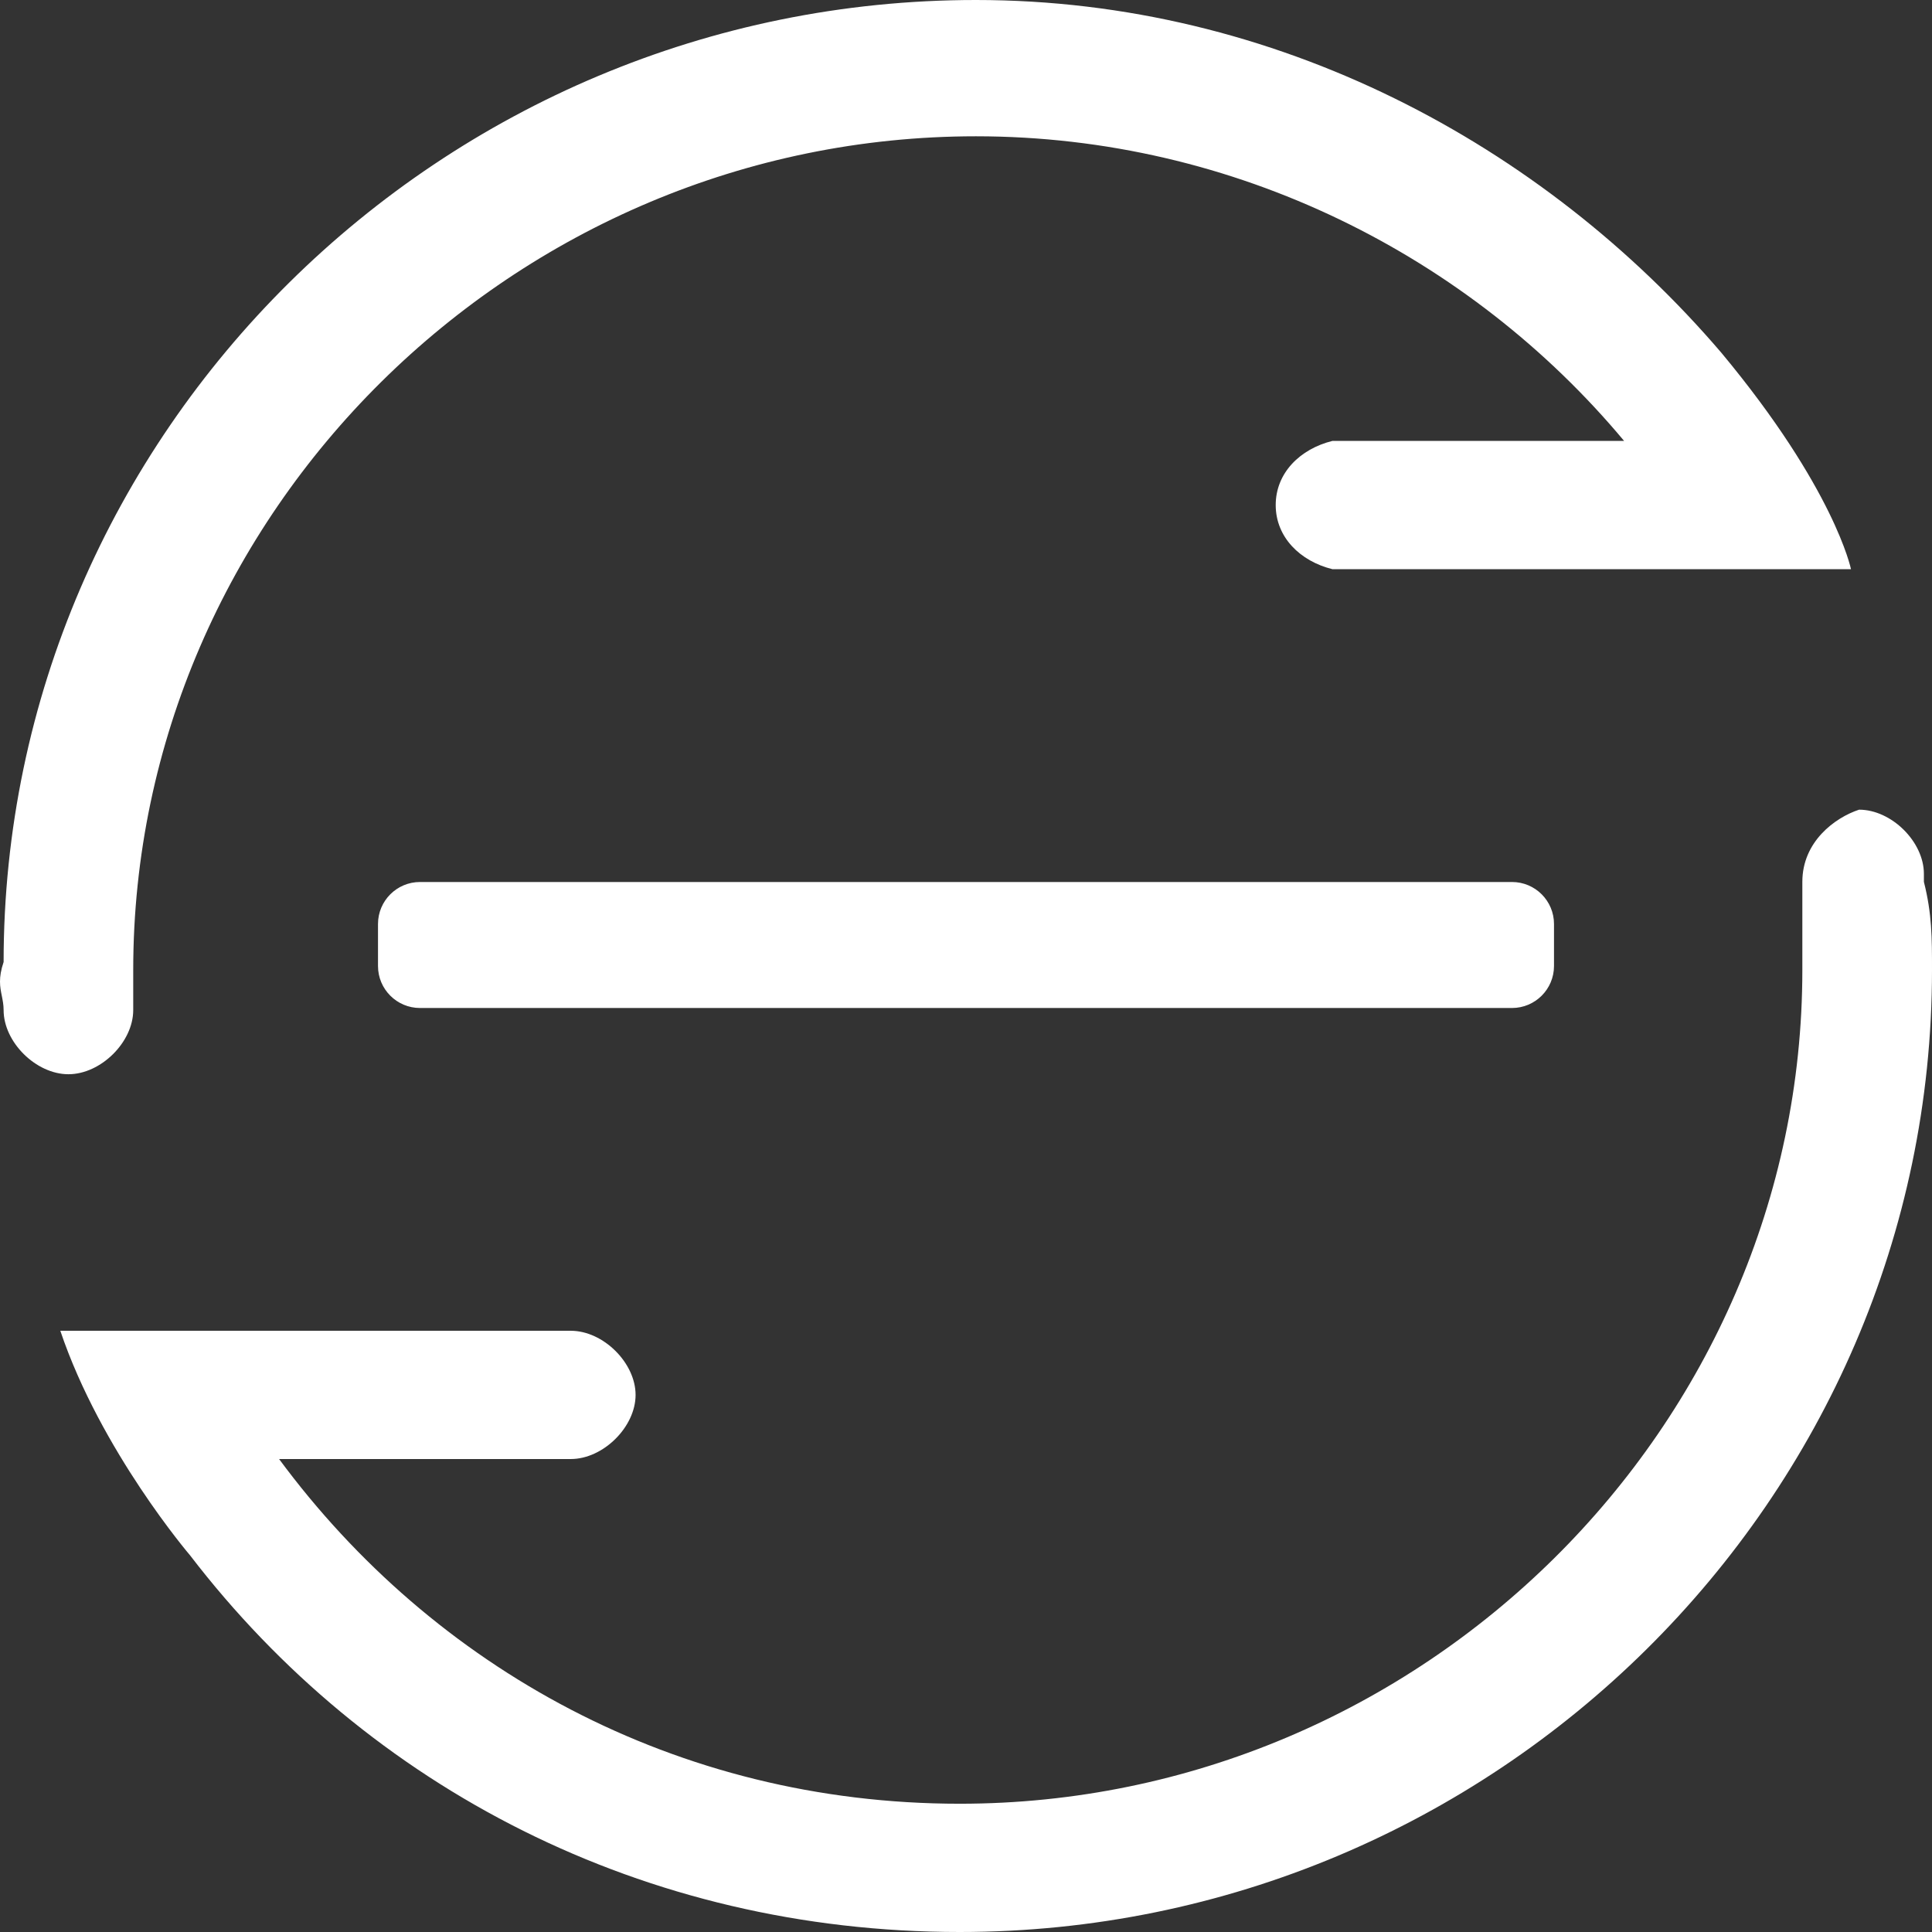 <svg width="46" height="46" viewBox="0 0 46 46" fill="none" xmlns="http://www.w3.org/2000/svg">
<rect x="0" y="0" width="46" height="46" fill="#333333" stroke="none"/>
<path fill-rule="evenodd" clip-rule="evenodd" d="M42.913 20.996V21.187V23.095C42.913 33.975 33.846 42.946 22.85 42.946C16.098 42.946 10.31 39.701 6.645 34.739H13.397H13.59C14.362 34.739 15.133 33.975 15.133 33.212C15.133 32.448 14.362 31.685 13.59 31.685H1.436C2.401 34.548 4.523 37.029 4.523 37.029C8.767 42.564 15.326 46 22.85 46C35.583 46 46 35.693 46 23.095C46 22.332 46 21.759 45.807 20.996V20.805C45.807 20.041 45.035 19.278 44.264 19.278C43.685 19.469 42.913 20.041 42.913 20.996ZM0.086 24.05C0.086 24.813 0.857 25.577 1.629 25.577C2.401 25.577 3.172 24.813 3.172 24.05V23.095C3.172 12.216 12.239 3.245 23.236 3.245C29.409 3.245 35.004 6.108 38.669 10.498H31.724C30.953 10.689 30.374 11.261 30.374 12.025C30.374 12.788 30.953 13.361 31.724 13.552H31.917H44.071C44.071 13.552 43.685 11.643 40.984 8.398C36.74 3.436 30.374 0 23.236 0C10.503 0 0.086 10.307 0.086 22.905C-0.043 23.286 -9.53674e-07 23.498 0.043 23.71C0.064 23.817 0.086 23.922 0.086 24.05ZM10 21C9.448 21 9 21.448 9 22V23C9 23.552 9.448 24 10 24H36C36.552 24 37 23.552 37 23V22C37 21.448 36.552 21 36 21H10Z" fill="white"/>
</svg>
